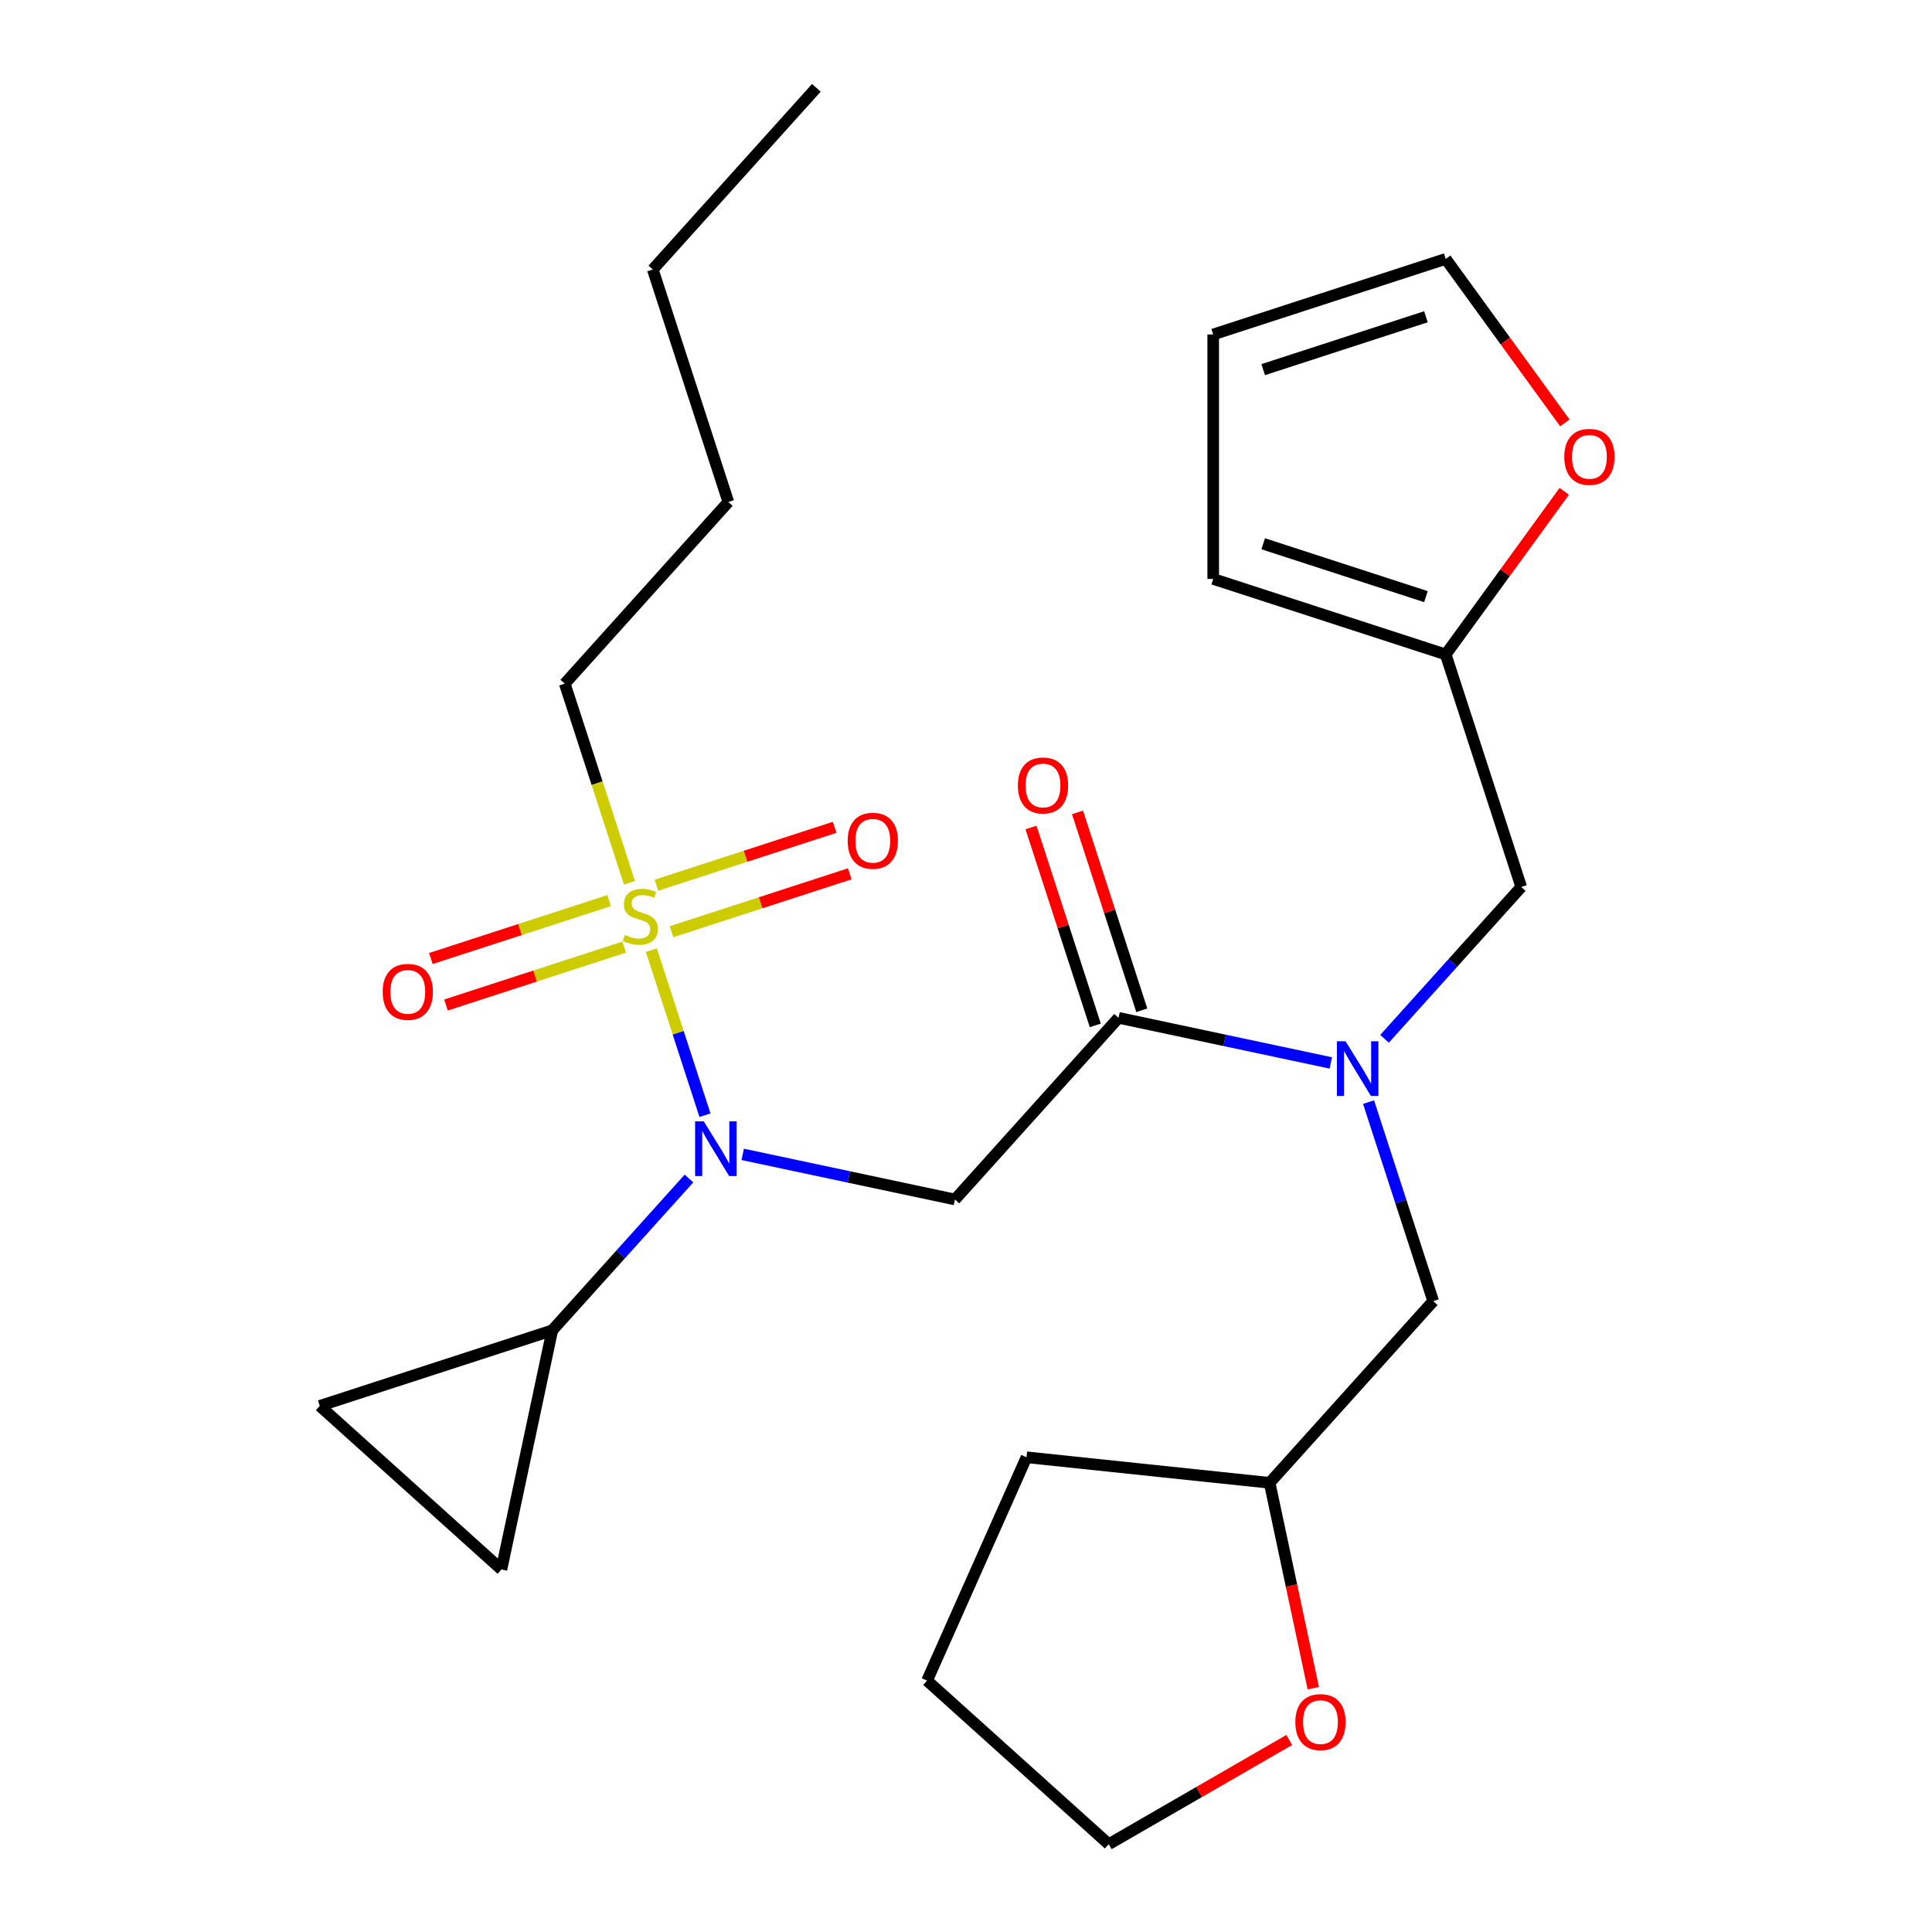 <?xml version='1.0' encoding='iso-8859-1'?>
<svg version='1.1' baseProfile='full'
              xmlns='http://www.w3.org/2000/svg'
                      xmlns:rdkit='http://www.rdkit.org/xml'
                      xmlns:xlink='http://www.w3.org/1999/xlink'
                  xml:space='preserve'
width='1000px' height='1000px' viewBox='0 0 1000 1000'>
<!-- END OF HEADER -->
<rect style='opacity:1.0;fill:#FFFFFF;stroke:none' width='1000' height='1000' x='0' y='0'> </rect>
<path class='bond-0' d='M 292.317,353.865 L 376.986,259.831' style='fill:none;fill-rule:evenodd;stroke:#000000;stroke-width:6px;stroke-linecap:butt;stroke-linejoin:miter;stroke-opacity:1' />
<path class='bond-1' d='M 292.317,353.865 L 309.06,405.394' style='fill:none;fill-rule:evenodd;stroke:#000000;stroke-width:6px;stroke-linecap:butt;stroke-linejoin:miter;stroke-opacity:1' />
<path class='bond-1' d='M 309.06,405.394 L 325.803,456.924' style='fill:none;fill-rule:evenodd;stroke:#CCCC00;stroke-width:6px;stroke-linecap:butt;stroke-linejoin:miter;stroke-opacity:1' />
<path class='bond-2' d='M 578.959,526.823 L 633.893,538.5' style='fill:none;fill-rule:evenodd;stroke:#000000;stroke-width:6px;stroke-linecap:butt;stroke-linejoin:miter;stroke-opacity:1' />
<path class='bond-2' d='M 633.893,538.5 L 688.826,550.176' style='fill:none;fill-rule:evenodd;stroke:#0000FF;stroke-width:6px;stroke-linecap:butt;stroke-linejoin:miter;stroke-opacity:1' />
<path class='bond-3' d='M 578.959,526.823 L 494.291,620.857' style='fill:none;fill-rule:evenodd;stroke:#000000;stroke-width:6px;stroke-linecap:butt;stroke-linejoin:miter;stroke-opacity:1' />
<path class='bond-4' d='M 590.994,522.913 L 574.355,471.704' style='fill:none;fill-rule:evenodd;stroke:#000000;stroke-width:6px;stroke-linecap:butt;stroke-linejoin:miter;stroke-opacity:1' />
<path class='bond-4' d='M 574.355,471.704 L 557.716,420.494' style='fill:none;fill-rule:evenodd;stroke:#FF0000;stroke-width:6px;stroke-linecap:butt;stroke-linejoin:miter;stroke-opacity:1' />
<path class='bond-4' d='M 566.925,530.733 L 550.286,479.524' style='fill:none;fill-rule:evenodd;stroke:#000000;stroke-width:6px;stroke-linecap:butt;stroke-linejoin:miter;stroke-opacity:1' />
<path class='bond-4' d='M 550.286,479.524 L 533.647,428.315' style='fill:none;fill-rule:evenodd;stroke:#FF0000;stroke-width:6px;stroke-linecap:butt;stroke-linejoin:miter;stroke-opacity:1' />
<path class='bond-5' d='M 494.291,620.857 L 439.357,609.181' style='fill:none;fill-rule:evenodd;stroke:#000000;stroke-width:6px;stroke-linecap:butt;stroke-linejoin:miter;stroke-opacity:1' />
<path class='bond-5' d='M 439.357,609.181 L 384.424,597.504' style='fill:none;fill-rule:evenodd;stroke:#0000FF;stroke-width:6px;stroke-linecap:butt;stroke-linejoin:miter;stroke-opacity:1' />
<path class='bond-6' d='M 364.892,577.226 L 351.013,534.51' style='fill:none;fill-rule:evenodd;stroke:#0000FF;stroke-width:6px;stroke-linecap:butt;stroke-linejoin:miter;stroke-opacity:1' />
<path class='bond-6' d='M 351.013,534.51 L 337.134,491.795' style='fill:none;fill-rule:evenodd;stroke:#CCCC00;stroke-width:6px;stroke-linecap:butt;stroke-linejoin:miter;stroke-opacity:1' />
<path class='bond-7' d='M 356.617,609.99 L 321.235,649.287' style='fill:none;fill-rule:evenodd;stroke:#0000FF;stroke-width:6px;stroke-linecap:butt;stroke-linejoin:miter;stroke-opacity:1' />
<path class='bond-7' d='M 321.235,649.287 L 285.852,688.583' style='fill:none;fill-rule:evenodd;stroke:#000000;stroke-width:6px;stroke-linecap:butt;stroke-linejoin:miter;stroke-opacity:1' />
<path class='bond-8' d='M 347.573,482.263 L 393.701,467.275' style='fill:none;fill-rule:evenodd;stroke:#CCCC00;stroke-width:6px;stroke-linecap:butt;stroke-linejoin:miter;stroke-opacity:1' />
<path class='bond-8' d='M 393.701,467.275 L 439.83,452.287' style='fill:none;fill-rule:evenodd;stroke:#FF0000;stroke-width:6px;stroke-linecap:butt;stroke-linejoin:miter;stroke-opacity:1' />
<path class='bond-8' d='M 339.752,458.195 L 385.881,443.207' style='fill:none;fill-rule:evenodd;stroke:#CCCC00;stroke-width:6px;stroke-linecap:butt;stroke-linejoin:miter;stroke-opacity:1' />
<path class='bond-8' d='M 385.881,443.207 L 432.009,428.218' style='fill:none;fill-rule:evenodd;stroke:#FF0000;stroke-width:6px;stroke-linecap:butt;stroke-linejoin:miter;stroke-opacity:1' />
<path class='bond-9' d='M 315.265,466.151 L 269.137,481.139' style='fill:none;fill-rule:evenodd;stroke:#CCCC00;stroke-width:6px;stroke-linecap:butt;stroke-linejoin:miter;stroke-opacity:1' />
<path class='bond-9' d='M 269.137,481.139 L 223.008,496.127' style='fill:none;fill-rule:evenodd;stroke:#FF0000;stroke-width:6px;stroke-linecap:butt;stroke-linejoin:miter;stroke-opacity:1' />
<path class='bond-9' d='M 323.086,490.219 L 276.957,505.207' style='fill:none;fill-rule:evenodd;stroke:#CCCC00;stroke-width:6px;stroke-linecap:butt;stroke-linejoin:miter;stroke-opacity:1' />
<path class='bond-9' d='M 276.957,505.207 L 230.828,520.196' style='fill:none;fill-rule:evenodd;stroke:#FF0000;stroke-width:6px;stroke-linecap:butt;stroke-linejoin:miter;stroke-opacity:1' />
<path class='bond-10' d='M 376.986,259.831 L 337.885,139.489' style='fill:none;fill-rule:evenodd;stroke:#000000;stroke-width:6px;stroke-linecap:butt;stroke-linejoin:miter;stroke-opacity:1' />
<path class='bond-11' d='M 337.885,139.489 L 422.553,45.455' style='fill:none;fill-rule:evenodd;stroke:#000000;stroke-width:6px;stroke-linecap:butt;stroke-linejoin:miter;stroke-opacity:1' />
<path class='bond-12' d='M 285.852,688.583 L 259.544,812.353' style='fill:none;fill-rule:evenodd;stroke:#000000;stroke-width:6px;stroke-linecap:butt;stroke-linejoin:miter;stroke-opacity:1' />
<path class='bond-13' d='M 285.852,688.583 L 165.51,727.685' style='fill:none;fill-rule:evenodd;stroke:#000000;stroke-width:6px;stroke-linecap:butt;stroke-linejoin:miter;stroke-opacity:1' />
<path class='bond-14' d='M 787.398,459.097 L 748.297,338.755' style='fill:none;fill-rule:evenodd;stroke:#000000;stroke-width:6px;stroke-linecap:butt;stroke-linejoin:miter;stroke-opacity:1' />
<path class='bond-15' d='M 787.398,459.097 L 752.015,498.394' style='fill:none;fill-rule:evenodd;stroke:#000000;stroke-width:6px;stroke-linecap:butt;stroke-linejoin:miter;stroke-opacity:1' />
<path class='bond-15' d='M 752.015,498.394 L 716.633,537.69' style='fill:none;fill-rule:evenodd;stroke:#0000FF;stroke-width:6px;stroke-linecap:butt;stroke-linejoin:miter;stroke-opacity:1' />
<path class='bond-16' d='M 708.358,570.455 L 725.095,621.964' style='fill:none;fill-rule:evenodd;stroke:#0000FF;stroke-width:6px;stroke-linecap:butt;stroke-linejoin:miter;stroke-opacity:1' />
<path class='bond-16' d='M 725.095,621.964 L 741.831,673.474' style='fill:none;fill-rule:evenodd;stroke:#000000;stroke-width:6px;stroke-linecap:butt;stroke-linejoin:miter;stroke-opacity:1' />
<path class='bond-17' d='M 259.544,812.353 L 165.51,727.685' style='fill:none;fill-rule:evenodd;stroke:#000000;stroke-width:6px;stroke-linecap:butt;stroke-linejoin:miter;stroke-opacity:1' />
<path class='bond-18' d='M 809.97,218.903 L 779.133,176.46' style='fill:none;fill-rule:evenodd;stroke:#FF0000;stroke-width:6px;stroke-linecap:butt;stroke-linejoin:miter;stroke-opacity:1' />
<path class='bond-18' d='M 779.133,176.46 L 748.297,134.017' style='fill:none;fill-rule:evenodd;stroke:#000000;stroke-width:6px;stroke-linecap:butt;stroke-linejoin:miter;stroke-opacity:1' />
<path class='bond-19' d='M 809.65,254.309 L 778.973,296.532' style='fill:none;fill-rule:evenodd;stroke:#FF0000;stroke-width:6px;stroke-linecap:butt;stroke-linejoin:miter;stroke-opacity:1' />
<path class='bond-19' d='M 778.973,296.532 L 748.297,338.755' style='fill:none;fill-rule:evenodd;stroke:#000000;stroke-width:6px;stroke-linecap:butt;stroke-linejoin:miter;stroke-opacity:1' />
<path class='bond-20' d='M 748.297,134.017 L 627.954,173.118' style='fill:none;fill-rule:evenodd;stroke:#000000;stroke-width:6px;stroke-linecap:butt;stroke-linejoin:miter;stroke-opacity:1' />
<path class='bond-20' d='M 738.066,163.951 L 653.826,191.322' style='fill:none;fill-rule:evenodd;stroke:#000000;stroke-width:6px;stroke-linecap:butt;stroke-linejoin:miter;stroke-opacity:1' />
<path class='bond-21' d='M 627.954,173.118 L 627.954,299.654' style='fill:none;fill-rule:evenodd;stroke:#000000;stroke-width:6px;stroke-linecap:butt;stroke-linejoin:miter;stroke-opacity:1' />
<path class='bond-22' d='M 627.954,299.654 L 748.297,338.755' style='fill:none;fill-rule:evenodd;stroke:#000000;stroke-width:6px;stroke-linecap:butt;stroke-linejoin:miter;stroke-opacity:1' />
<path class='bond-22' d='M 653.826,281.45 L 738.066,308.822' style='fill:none;fill-rule:evenodd;stroke:#000000;stroke-width:6px;stroke-linecap:butt;stroke-linejoin:miter;stroke-opacity:1' />
<path class='bond-23' d='M 679.754,873.794 L 668.458,820.651' style='fill:none;fill-rule:evenodd;stroke:#FF0000;stroke-width:6px;stroke-linecap:butt;stroke-linejoin:miter;stroke-opacity:1' />
<path class='bond-23' d='M 668.458,820.651 L 657.162,767.508' style='fill:none;fill-rule:evenodd;stroke:#000000;stroke-width:6px;stroke-linecap:butt;stroke-linejoin:miter;stroke-opacity:1' />
<path class='bond-24' d='M 667.307,900.61 L 620.597,927.578' style='fill:none;fill-rule:evenodd;stroke:#FF0000;stroke-width:6px;stroke-linecap:butt;stroke-linejoin:miter;stroke-opacity:1' />
<path class='bond-24' d='M 620.597,927.578 L 573.888,954.545' style='fill:none;fill-rule:evenodd;stroke:#000000;stroke-width:6px;stroke-linecap:butt;stroke-linejoin:miter;stroke-opacity:1' />
<path class='bond-25' d='M 657.162,767.508 L 741.831,673.474' style='fill:none;fill-rule:evenodd;stroke:#000000;stroke-width:6px;stroke-linecap:butt;stroke-linejoin:miter;stroke-opacity:1' />
<path class='bond-26' d='M 657.162,767.508 L 531.32,754.281' style='fill:none;fill-rule:evenodd;stroke:#000000;stroke-width:6px;stroke-linecap:butt;stroke-linejoin:miter;stroke-opacity:1' />
<path class='bond-27' d='M 573.888,954.545 L 479.854,869.877' style='fill:none;fill-rule:evenodd;stroke:#000000;stroke-width:6px;stroke-linecap:butt;stroke-linejoin:miter;stroke-opacity:1' />
<path class='bond-28' d='M 531.32,754.281 L 479.854,869.877' style='fill:none;fill-rule:evenodd;stroke:#000000;stroke-width:6px;stroke-linecap:butt;stroke-linejoin:miter;stroke-opacity:1' />
<path  class='atom-3' d='M 526.858 406.561
Q 526.858 399.761, 530.218 395.961
Q 533.578 392.161, 539.858 392.161
Q 546.138 392.161, 549.498 395.961
Q 552.858 399.761, 552.858 406.561
Q 552.858 413.441, 549.458 417.361
Q 546.058 421.241, 539.858 421.241
Q 533.618 421.241, 530.218 417.361
Q 526.858 413.481, 526.858 406.561
M 539.858 418.041
Q 544.178 418.041, 546.498 415.161
Q 548.858 412.241, 548.858 406.561
Q 548.858 401.001, 546.498 398.201
Q 544.178 395.361, 539.858 395.361
Q 535.538 395.361, 533.178 398.161
Q 530.858 400.961, 530.858 406.561
Q 530.858 412.281, 533.178 415.161
Q 535.538 418.041, 539.858 418.041
' fill='#FF0000'/>
<path  class='atom-4' d='M 364.261 580.389
L 373.541 595.389
Q 374.461 596.869, 375.941 599.549
Q 377.421 602.229, 377.501 602.389
L 377.501 580.389
L 381.261 580.389
L 381.261 608.709
L 377.381 608.709
L 367.421 592.309
Q 366.261 590.389, 365.021 588.189
Q 363.821 585.989, 363.461 585.309
L 363.461 608.709
L 359.781 608.709
L 359.781 580.389
L 364.261 580.389
' fill='#0000FF'/>
<path  class='atom-5' d='M 323.419 483.927
Q 323.739 484.047, 325.059 484.607
Q 326.379 485.167, 327.819 485.527
Q 329.299 485.847, 330.739 485.847
Q 333.419 485.847, 334.979 484.567
Q 336.539 483.247, 336.539 480.967
Q 336.539 479.407, 335.739 478.447
Q 334.979 477.487, 333.779 476.967
Q 332.579 476.447, 330.579 475.847
Q 328.059 475.087, 326.539 474.367
Q 325.059 473.647, 323.979 472.127
Q 322.939 470.607, 322.939 468.047
Q 322.939 464.487, 325.339 462.287
Q 327.779 460.087, 332.579 460.087
Q 335.859 460.087, 339.579 461.647
L 338.659 464.727
Q 335.259 463.327, 332.699 463.327
Q 329.939 463.327, 328.419 464.487
Q 326.899 465.607, 326.939 467.567
Q 326.939 469.087, 327.699 470.007
Q 328.499 470.927, 329.619 471.447
Q 330.779 471.967, 332.699 472.567
Q 335.259 473.367, 336.779 474.167
Q 338.299 474.967, 339.379 476.607
Q 340.499 478.207, 340.499 480.967
Q 340.499 484.887, 337.859 487.007
Q 335.259 489.087, 330.899 489.087
Q 328.379 489.087, 326.459 488.527
Q 324.579 488.007, 322.339 487.087
L 323.419 483.927
' fill='#CCCC00'/>
<path  class='atom-6' d='M 438.761 435.185
Q 438.761 428.385, 442.121 424.585
Q 445.481 420.785, 451.761 420.785
Q 458.041 420.785, 461.401 424.585
Q 464.761 428.385, 464.761 435.185
Q 464.761 442.065, 461.361 445.985
Q 457.961 449.865, 451.761 449.865
Q 445.521 449.865, 442.121 445.985
Q 438.761 442.105, 438.761 435.185
M 451.761 446.665
Q 456.081 446.665, 458.401 443.785
Q 460.761 440.865, 460.761 435.185
Q 460.761 429.625, 458.401 426.825
Q 456.081 423.985, 451.761 423.985
Q 447.441 423.985, 445.081 426.785
Q 442.761 429.585, 442.761 435.185
Q 442.761 440.905, 445.081 443.785
Q 447.441 446.665, 451.761 446.665
' fill='#FF0000'/>
<path  class='atom-7' d='M 198.077 513.389
Q 198.077 506.589, 201.437 502.789
Q 204.797 498.989, 211.077 498.989
Q 217.357 498.989, 220.717 502.789
Q 224.077 506.589, 224.077 513.389
Q 224.077 520.269, 220.677 524.189
Q 217.277 528.069, 211.077 528.069
Q 204.837 528.069, 201.437 524.189
Q 198.077 520.309, 198.077 513.389
M 211.077 524.869
Q 215.397 524.869, 217.717 521.989
Q 220.077 519.069, 220.077 513.389
Q 220.077 507.829, 217.717 505.029
Q 215.397 502.189, 211.077 502.189
Q 206.757 502.189, 204.397 504.989
Q 202.077 507.789, 202.077 513.389
Q 202.077 519.109, 204.397 521.989
Q 206.757 524.869, 211.077 524.869
' fill='#FF0000'/>
<path  class='atom-12' d='M 696.469 538.971
L 705.749 553.971
Q 706.669 555.451, 708.149 558.131
Q 709.629 560.811, 709.709 560.971
L 709.709 538.971
L 713.469 538.971
L 713.469 567.291
L 709.589 567.291
L 699.629 550.891
Q 698.469 548.971, 697.229 546.771
Q 696.029 544.571, 695.669 543.891
L 695.669 567.291
L 691.989 567.291
L 691.989 538.971
L 696.469 538.971
' fill='#0000FF'/>
<path  class='atom-15' d='M 809.672 236.466
Q 809.672 229.666, 813.032 225.866
Q 816.392 222.066, 822.672 222.066
Q 828.952 222.066, 832.312 225.866
Q 835.672 229.666, 835.672 236.466
Q 835.672 243.346, 832.272 247.266
Q 828.872 251.146, 822.672 251.146
Q 816.432 251.146, 813.032 247.266
Q 809.672 243.386, 809.672 236.466
M 822.672 247.946
Q 826.992 247.946, 829.312 245.066
Q 831.672 242.146, 831.672 236.466
Q 831.672 230.906, 829.312 228.106
Q 826.992 225.266, 822.672 225.266
Q 818.352 225.266, 815.992 228.066
Q 813.672 230.866, 813.672 236.466
Q 813.672 242.186, 815.992 245.066
Q 818.352 247.946, 822.672 247.946
' fill='#FF0000'/>
<path  class='atom-20' d='M 670.471 891.358
Q 670.471 884.558, 673.831 880.758
Q 677.191 876.958, 683.471 876.958
Q 689.751 876.958, 693.111 880.758
Q 696.471 884.558, 696.471 891.358
Q 696.471 898.238, 693.071 902.158
Q 689.671 906.038, 683.471 906.038
Q 677.231 906.038, 673.831 902.158
Q 670.471 898.278, 670.471 891.358
M 683.471 902.838
Q 687.791 902.838, 690.111 899.958
Q 692.471 897.038, 692.471 891.358
Q 692.471 885.798, 690.111 882.998
Q 687.791 880.158, 683.471 880.158
Q 679.151 880.158, 676.791 882.958
Q 674.471 885.758, 674.471 891.358
Q 674.471 897.078, 676.791 899.958
Q 679.151 902.838, 683.471 902.838
' fill='#FF0000'/>
</svg>
